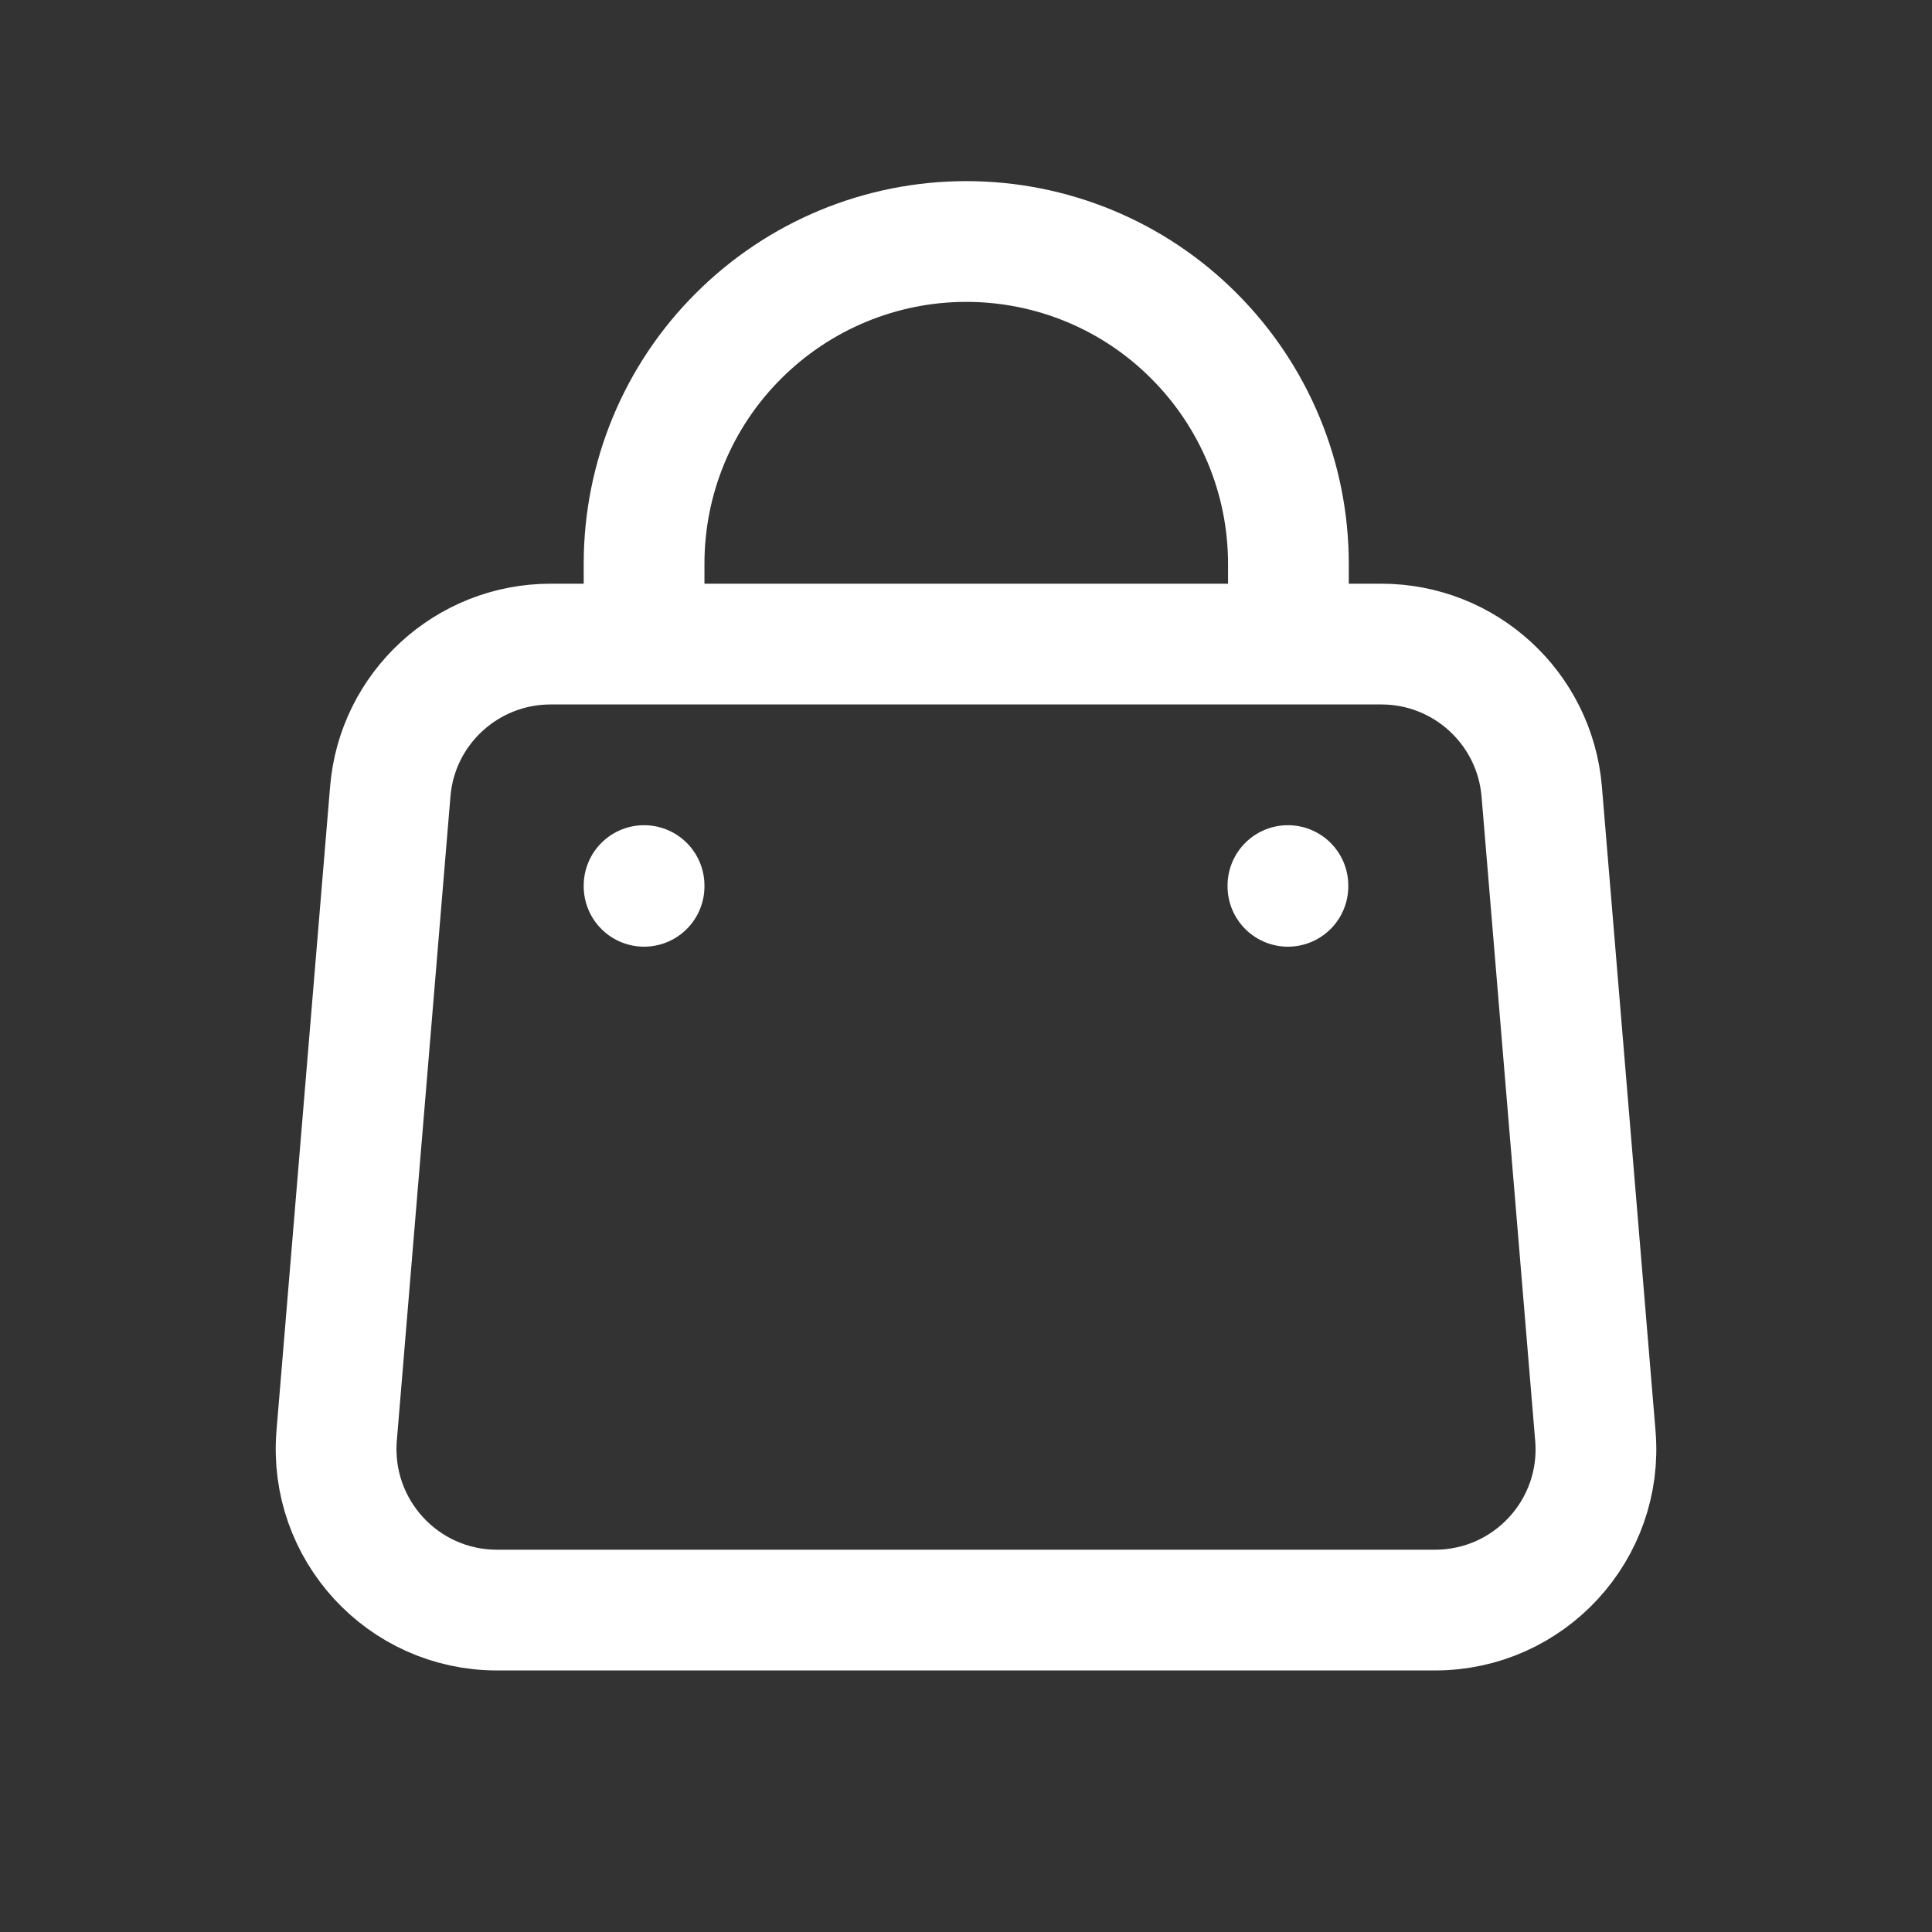 <?xml version="1.0" encoding="utf-8"?>
<!-- Generator: Adobe Illustrator 27.0.1, SVG Export Plug-In . SVG Version: 6.00 Build 0)  -->
<svg version="1.1" id="Layer_1" xmlns="http://www.w3.org/2000/svg" xmlns:xlink="http://www.w3.org/1999/xlink" x="0px" y="0px"
	 viewBox="0 0 800 800" style="enable-background:new 0 0 800 800;" xml:space="preserve">
<rect x="0" y="0" width="800" height="800" fill="#333333" stroke="none"/>
<style type="text/css">
	.st0{fill:none;stroke:#FFFFFF;stroke-width:50;stroke-linecap:round;stroke-linejoin:round;stroke-miterlimit:133.333;}
</style>
<path class="st0" d="M266.7,367v-0.3 M533.3,367v-0.3 M266.7,266.7v-33.3c0-35.4,14-69.3,39.1-94.3c25-25,58.9-39.1,94.3-39.1
	s69.3,14,94.3,39.1c25,25,39.1,58.9,39.1,94.3v33.3 M266.7,266.7H228c-34.7,0-63.6,26.6-66.4,61.1l-22.2,266.7
	c-3.2,38.9,27.4,72.2,66.4,72.2h388.4c39,0,69.7-33.3,66.4-72.2l-22.2-266.7c-2.9-34.6-31.8-61.1-66.4-61.1h-38.7 M266.7,266.7
	h266.7"/>
</svg>
